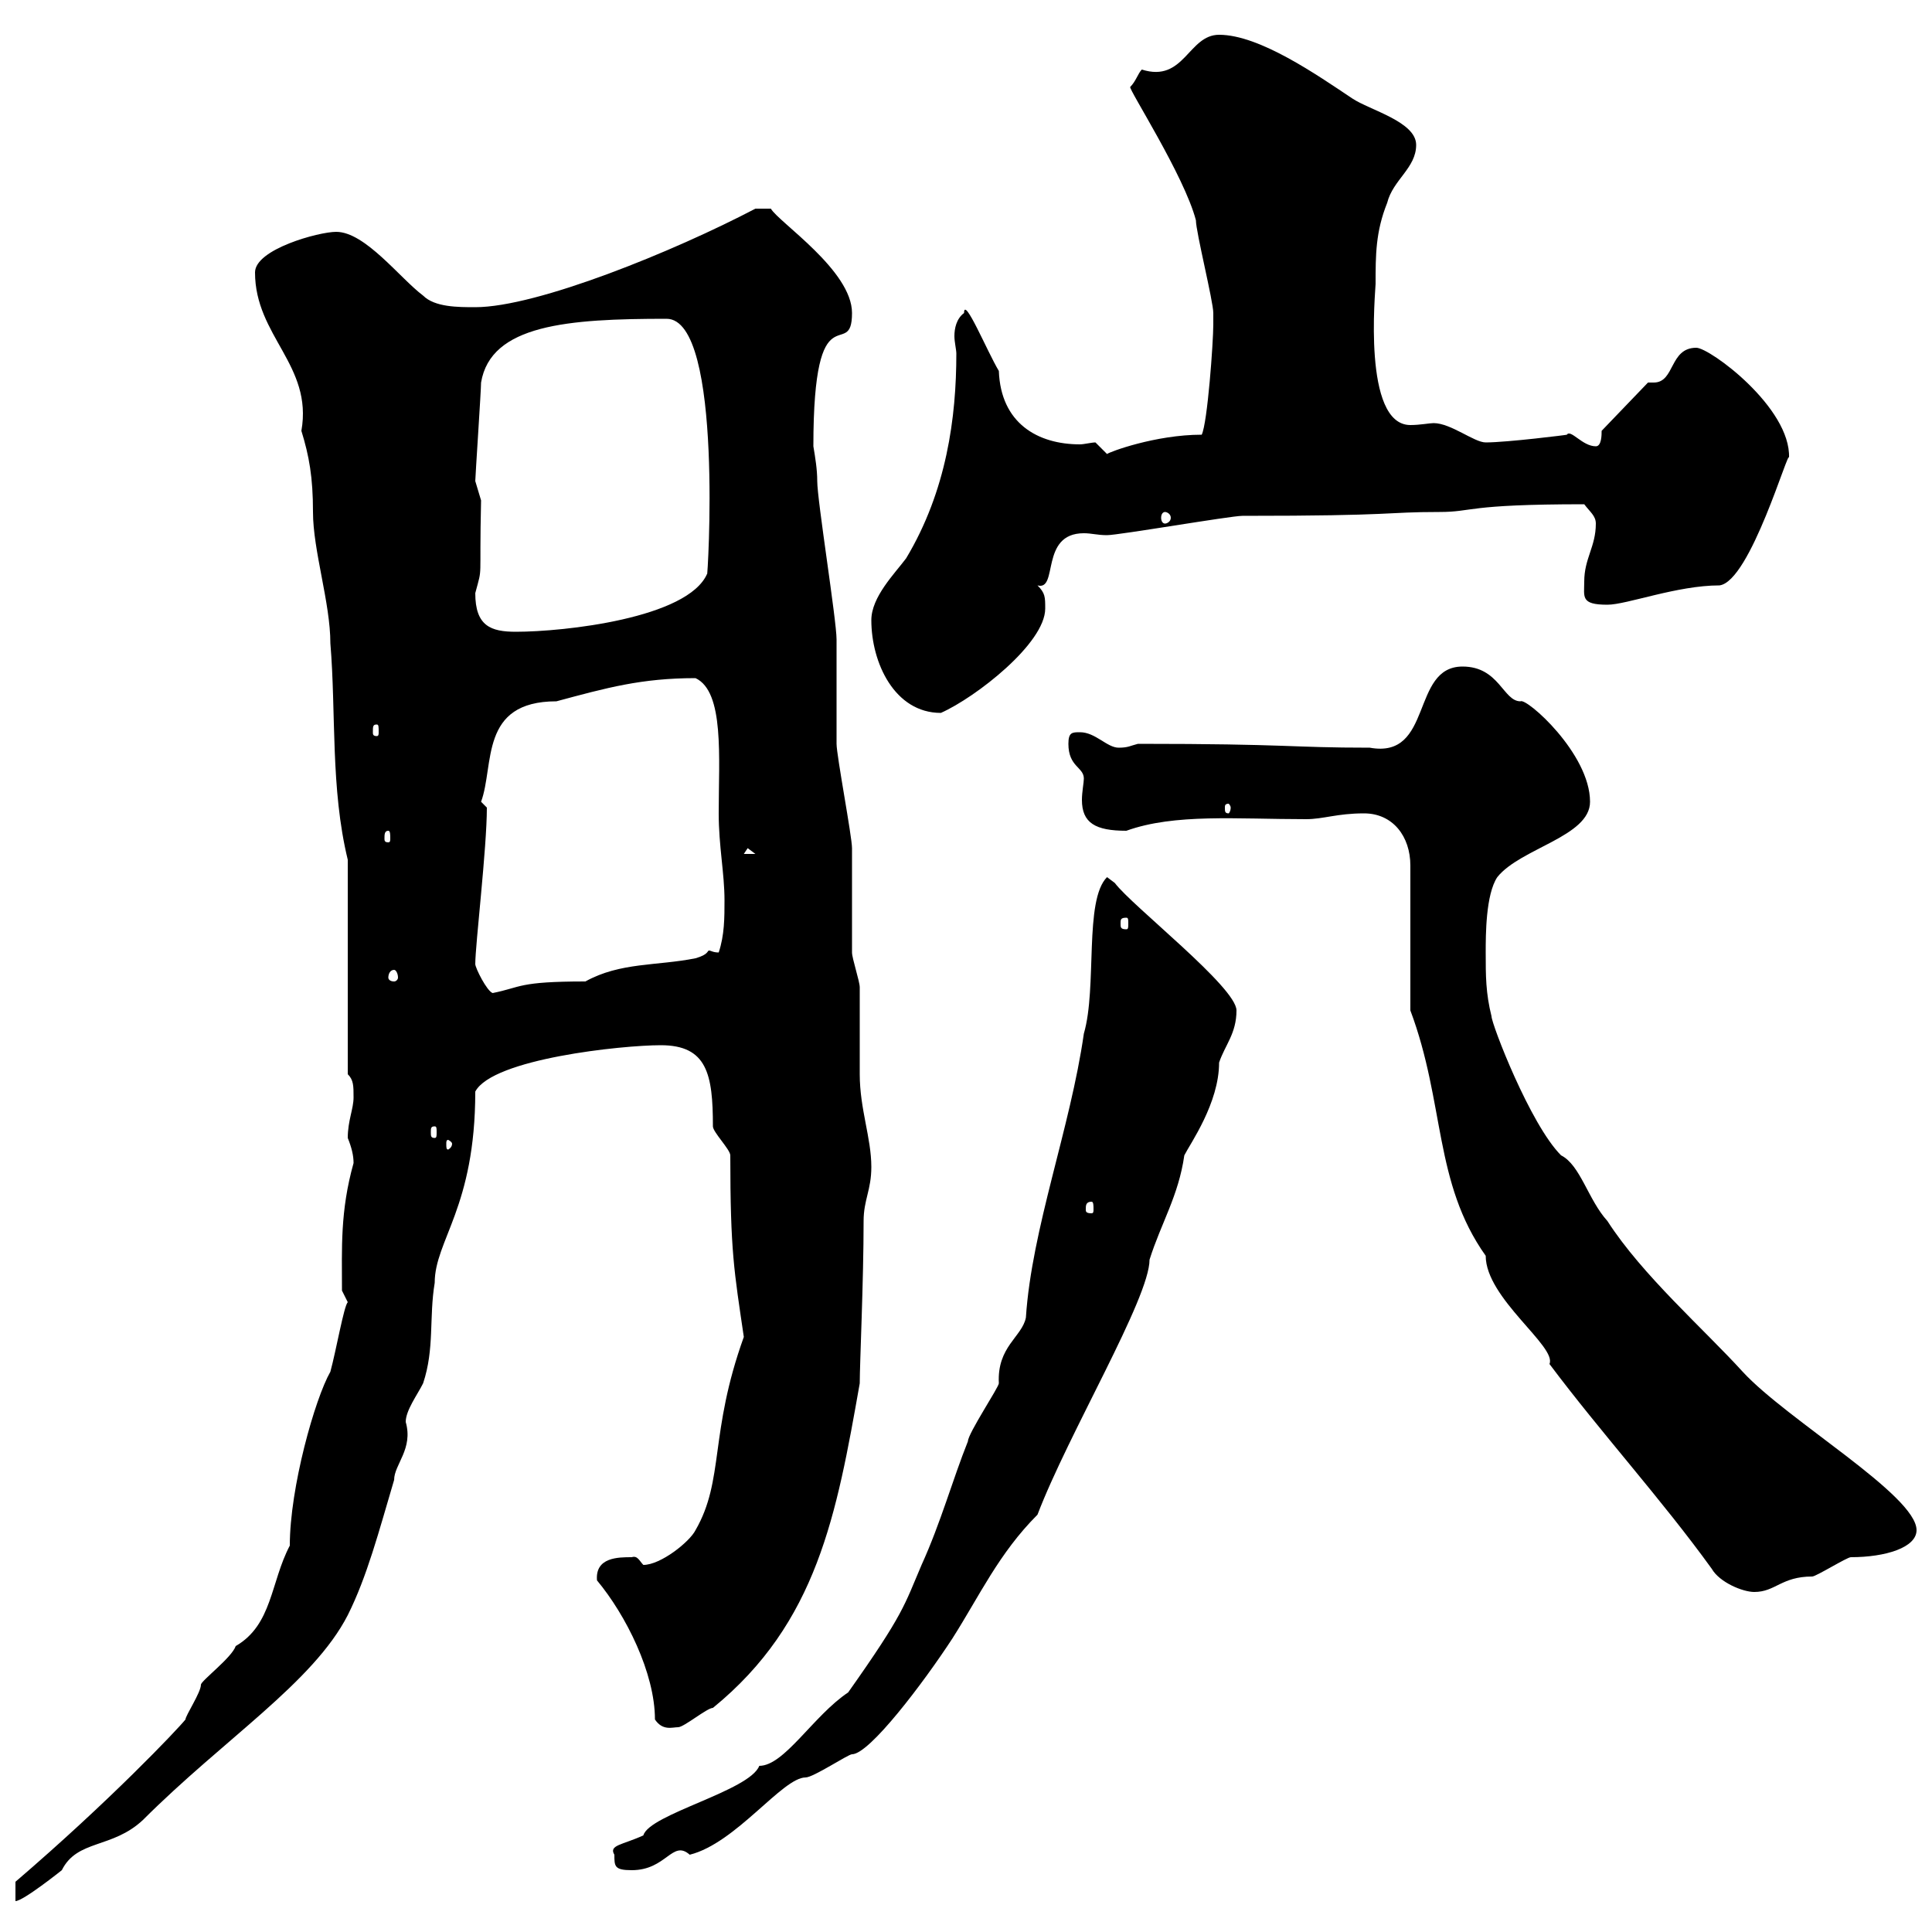 <svg xmlns="http://www.w3.org/2000/svg" xmlns:xlink="http://www.w3.org/1999/xlink" width="300" height="300"><path d="M45 240C42 245.70 42.30 252.30 36.60 255.60C36 257.40 31.20 261 31.20 261.60C31.20 262.80 28.80 266.40 28.80 267C27.60 268.50 17.10 279.60 2.40 292.20L2.40 295.20C3.60 295.20 9.60 290.40 9.60 290.40C12 285.60 17.40 287.10 22.20 282.60C34.80 270 48.60 261.30 54 250.80C57 244.80 58.80 237.90 61.20 229.80C61.20 227.40 64.20 225 63 220.80C63 219 64.80 216.60 65.70 214.80C67.50 209.40 66.60 204.60 67.50 199.20C67.50 192.60 73.80 187.50 73.80 169.50C76.50 164.40 96.60 162.30 102.60 162.30C109.80 162.30 110.70 166.80 110.70 174.90C110.70 175.80 113.40 178.50 113.40 179.40C113.40 194.40 114 197.40 115.50 207.60C110.10 222.60 112.50 229.80 108 237.60C107.10 239.40 102.60 243 99.90 243C99.30 242.40 99 241.50 98.10 241.80C96 241.80 92.40 241.80 92.70 245.40C97.20 250.80 101.70 259.80 101.70 267C102.90 268.80 104.40 268.20 105.30 268.20C106.20 268.20 109.80 265.20 110.70 265.20C126.90 252 129.90 235.20 133.50 214.80C133.50 211.80 134.10 198.90 134.10 189.60C134.10 186.30 135.30 184.80 135.30 181.20C135.30 176.70 133.50 172.20 133.50 166.80C133.50 165.90 133.50 154.20 133.50 153.30C133.50 152.40 132.30 148.80 132.30 147.90C132.30 146.10 132.30 133.50 132.30 131.70C132.30 129.90 129.90 117.30 129.90 115.50C129.90 113.70 129.90 101.10 129.90 99.30C129.90 96.30 126.90 77.70 126.90 74.70C126.90 72.90 126.60 71.10 126.30 69.30C126.30 44.40 132.30 56.40 132.30 48.60C132.30 42 120.90 34.50 119.70 32.40L117.30 32.40C104.70 39 83.40 47.70 73.80 47.70C71.10 47.70 67.50 47.70 65.70 45.90C62.10 43.20 56.70 36 52.20 36C49.50 36 39.60 38.70 39.60 42.30C39.60 52.20 48.60 56.70 46.80 66.90C48 70.80 48.60 74.10 48.60 79.50C48.60 85.50 51.30 93.60 51.30 99.90C52.20 110.70 51.30 122.40 54 133.50L54 166.80C54.90 167.70 54.90 168.60 54.90 170.40C54.90 172.20 54 174 54 176.70C54.60 178.20 54.90 179.40 54.90 180.60C52.80 188.10 53.10 193.80 53.10 200.40C53.10 200.40 54 202.20 54 202.20C53.40 202.80 52.20 209.70 51.30 213C48.90 217.20 45 231 45 240ZM95.40 288C95.40 289.80 95.40 290.40 98.10 290.40C103.50 290.40 104.40 285.60 107.10 288C114.30 286.20 121.50 276 125.10 276C126.30 276 131.70 272.40 132.30 272.40C135 272.40 143.40 261.30 147.90 254.40C152.10 247.80 155.10 241.20 161.10 235.20C165.90 222.60 178.50 201.60 178.50 195.60C180.30 189.90 183 185.70 183.90 179.40C184.80 177.60 189.30 171.30 189.30 165C190.20 162.30 192 160.50 192 156.90C192 153.30 175.80 140.70 173.10 137.10C173.10 137.10 171.90 136.20 171.90 136.20C168.30 139.80 170.40 153.30 168.30 160.50C166.20 175.20 160.20 190.80 159.30 204.60C158.70 207.60 154.80 209.10 155.10 214.80C155.10 215.40 150.30 222.60 150.30 223.80C147.90 229.80 146.10 236.40 143.10 243C140.40 249.30 140.40 250.50 131.70 262.80C126.30 266.40 121.80 274.20 117.90 274.20C116.40 278.10 100.80 281.70 99.90 285C96.60 286.50 94.50 286.50 95.40 288ZM219 156.90C224.40 171.30 222.60 183.60 230.70 195C230.70 201.60 241.80 209.10 240.60 211.80C248.70 222.60 258 232.80 265.80 243.60C267 245.70 270.60 247.20 272.40 247.20C275.70 247.20 276.60 244.80 281.40 244.80C282 244.80 286.80 241.80 287.40 241.80C292.80 241.80 297.60 240.30 297.60 237.60C297.60 232.20 277.50 220.50 270.60 213C264.60 206.40 255 198 249.60 189.60C246.60 186.30 245.40 180.90 242.40 179.40C237.60 174.60 231.60 159 231.60 157.80C230.70 154.20 230.70 151.50 230.70 147.90C230.70 145.20 230.70 138.90 232.50 136.20C236.10 131.70 246.90 129.90 246.90 124.50C246.90 117 237 108.30 236.10 108.90C233.40 108.90 232.80 103.50 227.10 103.50C219 103.50 222.60 117.90 212.70 116.10C200.10 116.10 200.40 115.50 176.70 115.50C175.50 115.80 175.20 116.10 173.70 116.10C171.90 116.10 170.10 113.70 167.70 113.70C166.50 113.70 165.90 113.70 165.90 115.50C165.90 119.10 168.30 119.10 168.30 120.90C168.30 121.50 168 123 168 124.20C168 127.80 170.10 129 174.90 129C182.40 126.30 192 127.20 202.80 127.20C205.50 127.20 207.60 126.30 211.80 126.30C216.30 126.30 219 129.90 219 134.40ZM169.50 186.60C169.80 186.60 169.80 187.20 169.80 187.80C169.80 188.10 169.80 188.40 169.50 188.40C168.60 188.40 168.60 188.10 168.60 187.80C168.60 187.20 168.60 186.60 169.50 186.60ZM70.20 177.60C70.20 178.20 69.60 178.50 69.60 178.50C69.30 178.50 69.30 178.20 69.30 177.60C69.30 177.30 69.30 177 69.60 177C69.60 177 70.20 177.30 70.20 177.60ZM67.50 174.90C67.80 174.90 67.80 175.20 67.80 175.80C67.80 176.40 67.80 176.70 67.50 176.70C66.90 176.70 66.90 176.40 66.90 175.80C66.90 175.20 66.90 174.90 67.50 174.90ZM73.80 149.70C73.80 146.70 75.60 131.70 75.60 125.40C75.60 125.40 74.70 124.50 74.70 124.50C76.80 118.80 74.40 108.90 86.40 108.90C94.20 106.80 99.60 105.30 108 105.30C112.50 107.40 111.60 117.60 111.60 126.30C111.60 131.40 112.50 135.60 112.50 139.80C112.50 142.50 112.50 145.20 111.60 147.90C110.70 147.90 110.40 147.60 110.10 147.60C109.80 147.60 110.10 148.20 108 148.80C102 150 96.30 149.40 90.90 152.40C80.40 152.40 81 153.30 76.50 154.20C75.60 153.90 73.80 150.30 73.80 149.70ZM61.20 150.60C61.50 150.60 61.80 151.20 61.80 151.80C61.80 152.10 61.50 152.40 61.20 152.40C60.60 152.40 60.30 152.10 60.30 151.80C60.30 151.20 60.60 150.60 61.20 150.60ZM174.90 142.50C175.20 142.50 175.20 142.80 175.20 143.40C175.20 144 175.20 144.30 174.90 144.30C174 144.30 174 144 174 143.40C174 142.80 174 142.50 174.90 142.50ZM116.10 131.70L117.30 132.60L115.50 132.60ZM60.30 129C60.60 129 60.60 129.60 60.60 130.20C60.60 130.50 60.60 130.80 60.30 130.80C59.70 130.80 59.70 130.50 59.70 130.20C59.70 129.60 59.70 129 60.30 129ZM191.10 125.40C191.10 126 190.80 126.30 190.80 126.30C190.20 126.30 190.20 126 190.20 125.40C190.20 125.10 190.20 124.80 190.80 124.80C190.80 124.80 191.10 125.10 191.10 125.40ZM58.50 112.50C58.80 112.50 58.80 112.80 58.80 113.70C58.80 114 58.80 114.30 58.50 114.30C57.90 114.30 57.90 114 57.90 113.70C57.90 112.80 57.90 112.50 58.50 112.50ZM135.30 96.30C135.30 102.90 138.90 110.70 146.10 110.70C151.50 108.30 162.30 99.90 162.30 94.50C162.30 92.70 162.30 92.10 161.10 90.90C164.40 91.80 161.40 82.80 168.30 82.80C169.50 82.80 170.40 83.10 171.90 83.10C173.70 83.10 191.10 80.10 192.90 80.10C217.20 80.10 214.80 79.50 223.50 79.50C228.90 79.50 227.40 78.30 246 78.30C246.90 79.50 247.80 80.10 247.80 81.30C247.80 84.90 246 86.70 246 90.30C246 92.70 245.40 93.90 249.60 93.90C252.60 93.90 260.40 90.90 267 90.90C271.80 90.30 277.80 69.30 277.80 71.10C278.10 63.30 265.50 54 263.40 54C259.20 54 260.10 59.40 256.80 59.40C256.50 59.40 256.20 59.40 255.90 59.40L248.70 66.90C248.70 67.50 248.70 69.30 247.80 69.30C245.70 69.30 243.90 66.60 243.30 67.50C243.60 67.50 234 68.70 230.70 68.70C228.90 68.70 225.30 65.70 222.60 65.70C222 65.70 220.50 66 219 66C211.50 66 213.60 45 213.60 44.10C213.60 39.60 213.60 36 215.40 31.50C216.30 27.90 219.90 26.10 219.90 22.50C219.90 18.90 212.70 17.10 210 15.30C204.60 11.70 195.60 5.40 189.30 5.40C184.50 5.40 183.90 12.90 177.30 10.80C176.70 11.40 176.40 12.60 175.50 13.50C175.20 13.80 183.90 27.30 185.70 34.20C185.70 36 188.40 46.80 188.40 48.60C188.40 48.60 188.40 49.50 188.40 50.40C188.40 53.10 187.50 65.70 186.60 67.50C179.40 67.50 172.20 70.20 171.90 70.50C171.90 70.50 170.10 68.70 170.10 68.70C169.50 68.70 168.30 69 167.70 69C161.10 69 155.40 65.70 155.10 57.60C153.30 54.60 149.70 45.90 149.70 48.60C148.50 49.50 148.20 51 148.20 52.20C148.20 53.10 148.50 54.30 148.50 54.90C148.50 64.80 147 76.20 140.70 86.70C138.90 89.10 135.30 92.70 135.30 96.30ZM73.80 92.10C75 87.60 74.40 90.90 74.70 77.70C74.70 77.70 73.80 74.70 73.80 74.70C73.80 74.10 74.70 60.60 74.70 59.40C76.20 50.40 88.20 49.50 103.50 49.50C112.50 49.50 109.80 90.90 109.80 89.10C106.80 96 87.60 98.10 80.10 98.10C76.20 98.10 73.80 97.20 73.80 92.10ZM180.90 79.50C181.20 79.50 181.80 79.80 181.80 80.40C181.80 81 181.20 81.30 180.90 81.30C180.60 81.30 180.30 81 180.30 80.40C180.30 79.80 180.60 79.50 180.90 79.50Z"/></svg>